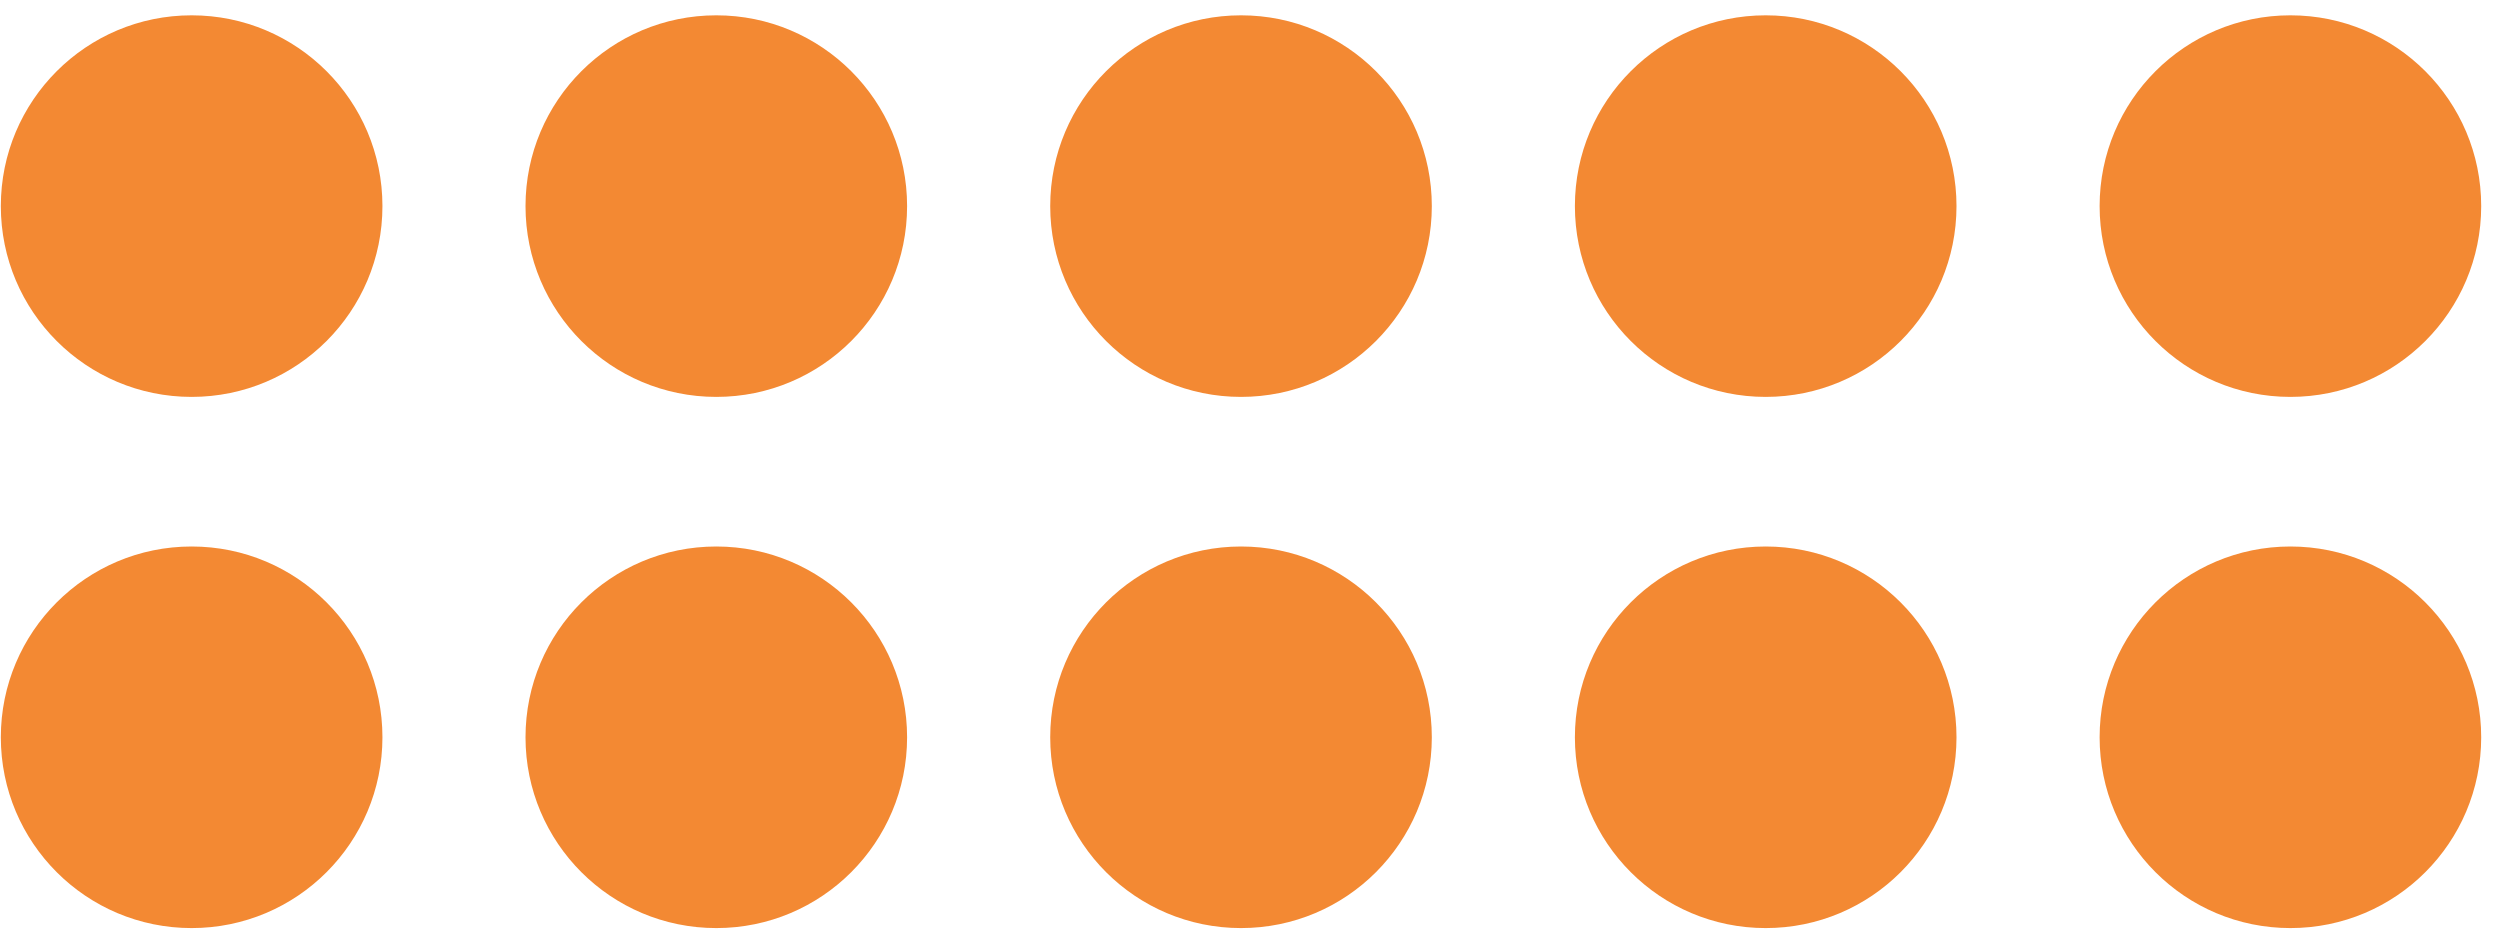 <svg xmlns="http://www.w3.org/2000/svg" width="117" height="44" viewBox="0 0 117 44" fill="none"><g clip-path="url(#clip0_2024_145)"><path d="M17.898 9.646C17.898 4.715 13.9 0.717 8.968 0.717C4.037 0.717 0.039 4.715 0.039 9.646C0.039 14.578 4.037 18.575 8.968 18.575C13.9 18.575 17.898 14.578 17.898 9.646Z" fill="#F38933"></path><path d="M42.452 9.646C42.452 4.715 38.455 0.717 33.523 0.717C28.591 0.717 24.594 4.715 24.594 9.646C24.594 14.578 28.591 18.575 33.523 18.575C38.455 18.575 42.452 14.578 42.452 9.646Z" fill="#F38933"></path><path d="M67.009 9.646C67.009 4.715 63.011 0.717 58.08 0.717C53.148 0.717 49.15 4.715 49.15 9.646C49.15 14.578 53.148 18.575 58.08 18.575C63.011 18.575 67.009 14.578 67.009 9.646Z" fill="#F38933"></path><path d="M91.564 9.646C91.564 4.715 87.566 0.717 82.634 0.717C77.703 0.717 73.705 4.715 73.705 9.646C73.705 14.578 77.703 18.575 82.634 18.575C87.566 18.575 91.564 14.578 91.564 9.646Z" fill="#F38933"></path><path d="M116.12 9.646C116.12 4.715 112.122 0.717 107.191 0.717C102.259 0.717 98.262 4.715 98.262 9.646C98.262 14.578 102.259 18.575 107.191 18.575C112.122 18.575 116.12 14.578 116.12 9.646Z" fill="#F38933"></path><path d="M17.898 34.505C17.898 29.573 13.9 25.576 8.968 25.576C4.037 25.576 0.039 29.573 0.039 34.505C0.039 39.436 4.037 43.434 8.968 43.434C13.9 43.434 17.898 39.436 17.898 34.505Z" fill="#F38933"></path><path d="M42.452 34.505C42.452 29.573 38.455 25.576 33.523 25.576C28.591 25.576 24.594 29.573 24.594 34.505C24.594 39.436 28.591 43.434 33.523 43.434C38.455 43.434 42.452 39.436 42.452 34.505Z" fill="#F38933"></path><path d="M67.009 34.505C67.009 29.573 63.011 25.576 58.08 25.576C53.148 25.576 49.15 29.573 49.15 34.505C49.15 39.436 53.148 43.434 58.08 43.434C63.011 43.434 67.009 39.436 67.009 34.505Z" fill="#F38933"></path><path d="M91.564 34.505C91.564 29.573 87.566 25.576 82.634 25.576C77.703 25.576 73.705 29.573 73.705 34.505C73.705 39.436 77.703 43.434 82.634 43.434C87.566 43.434 91.564 39.436 91.564 34.505Z" fill="#F38933"></path><path d="M116.12 34.505C116.12 29.573 112.122 25.576 107.191 25.576C102.259 25.576 98.262 29.573 98.262 34.505C98.262 39.436 102.259 43.434 107.191 43.434C112.122 43.434 116.12 39.436 116.12 34.505Z" fill="#F38933"></path></g><defs><clipPath id="clip0_2024_145"><rect width="117" height="44" fill="white"></rect></clipPath></defs></svg>